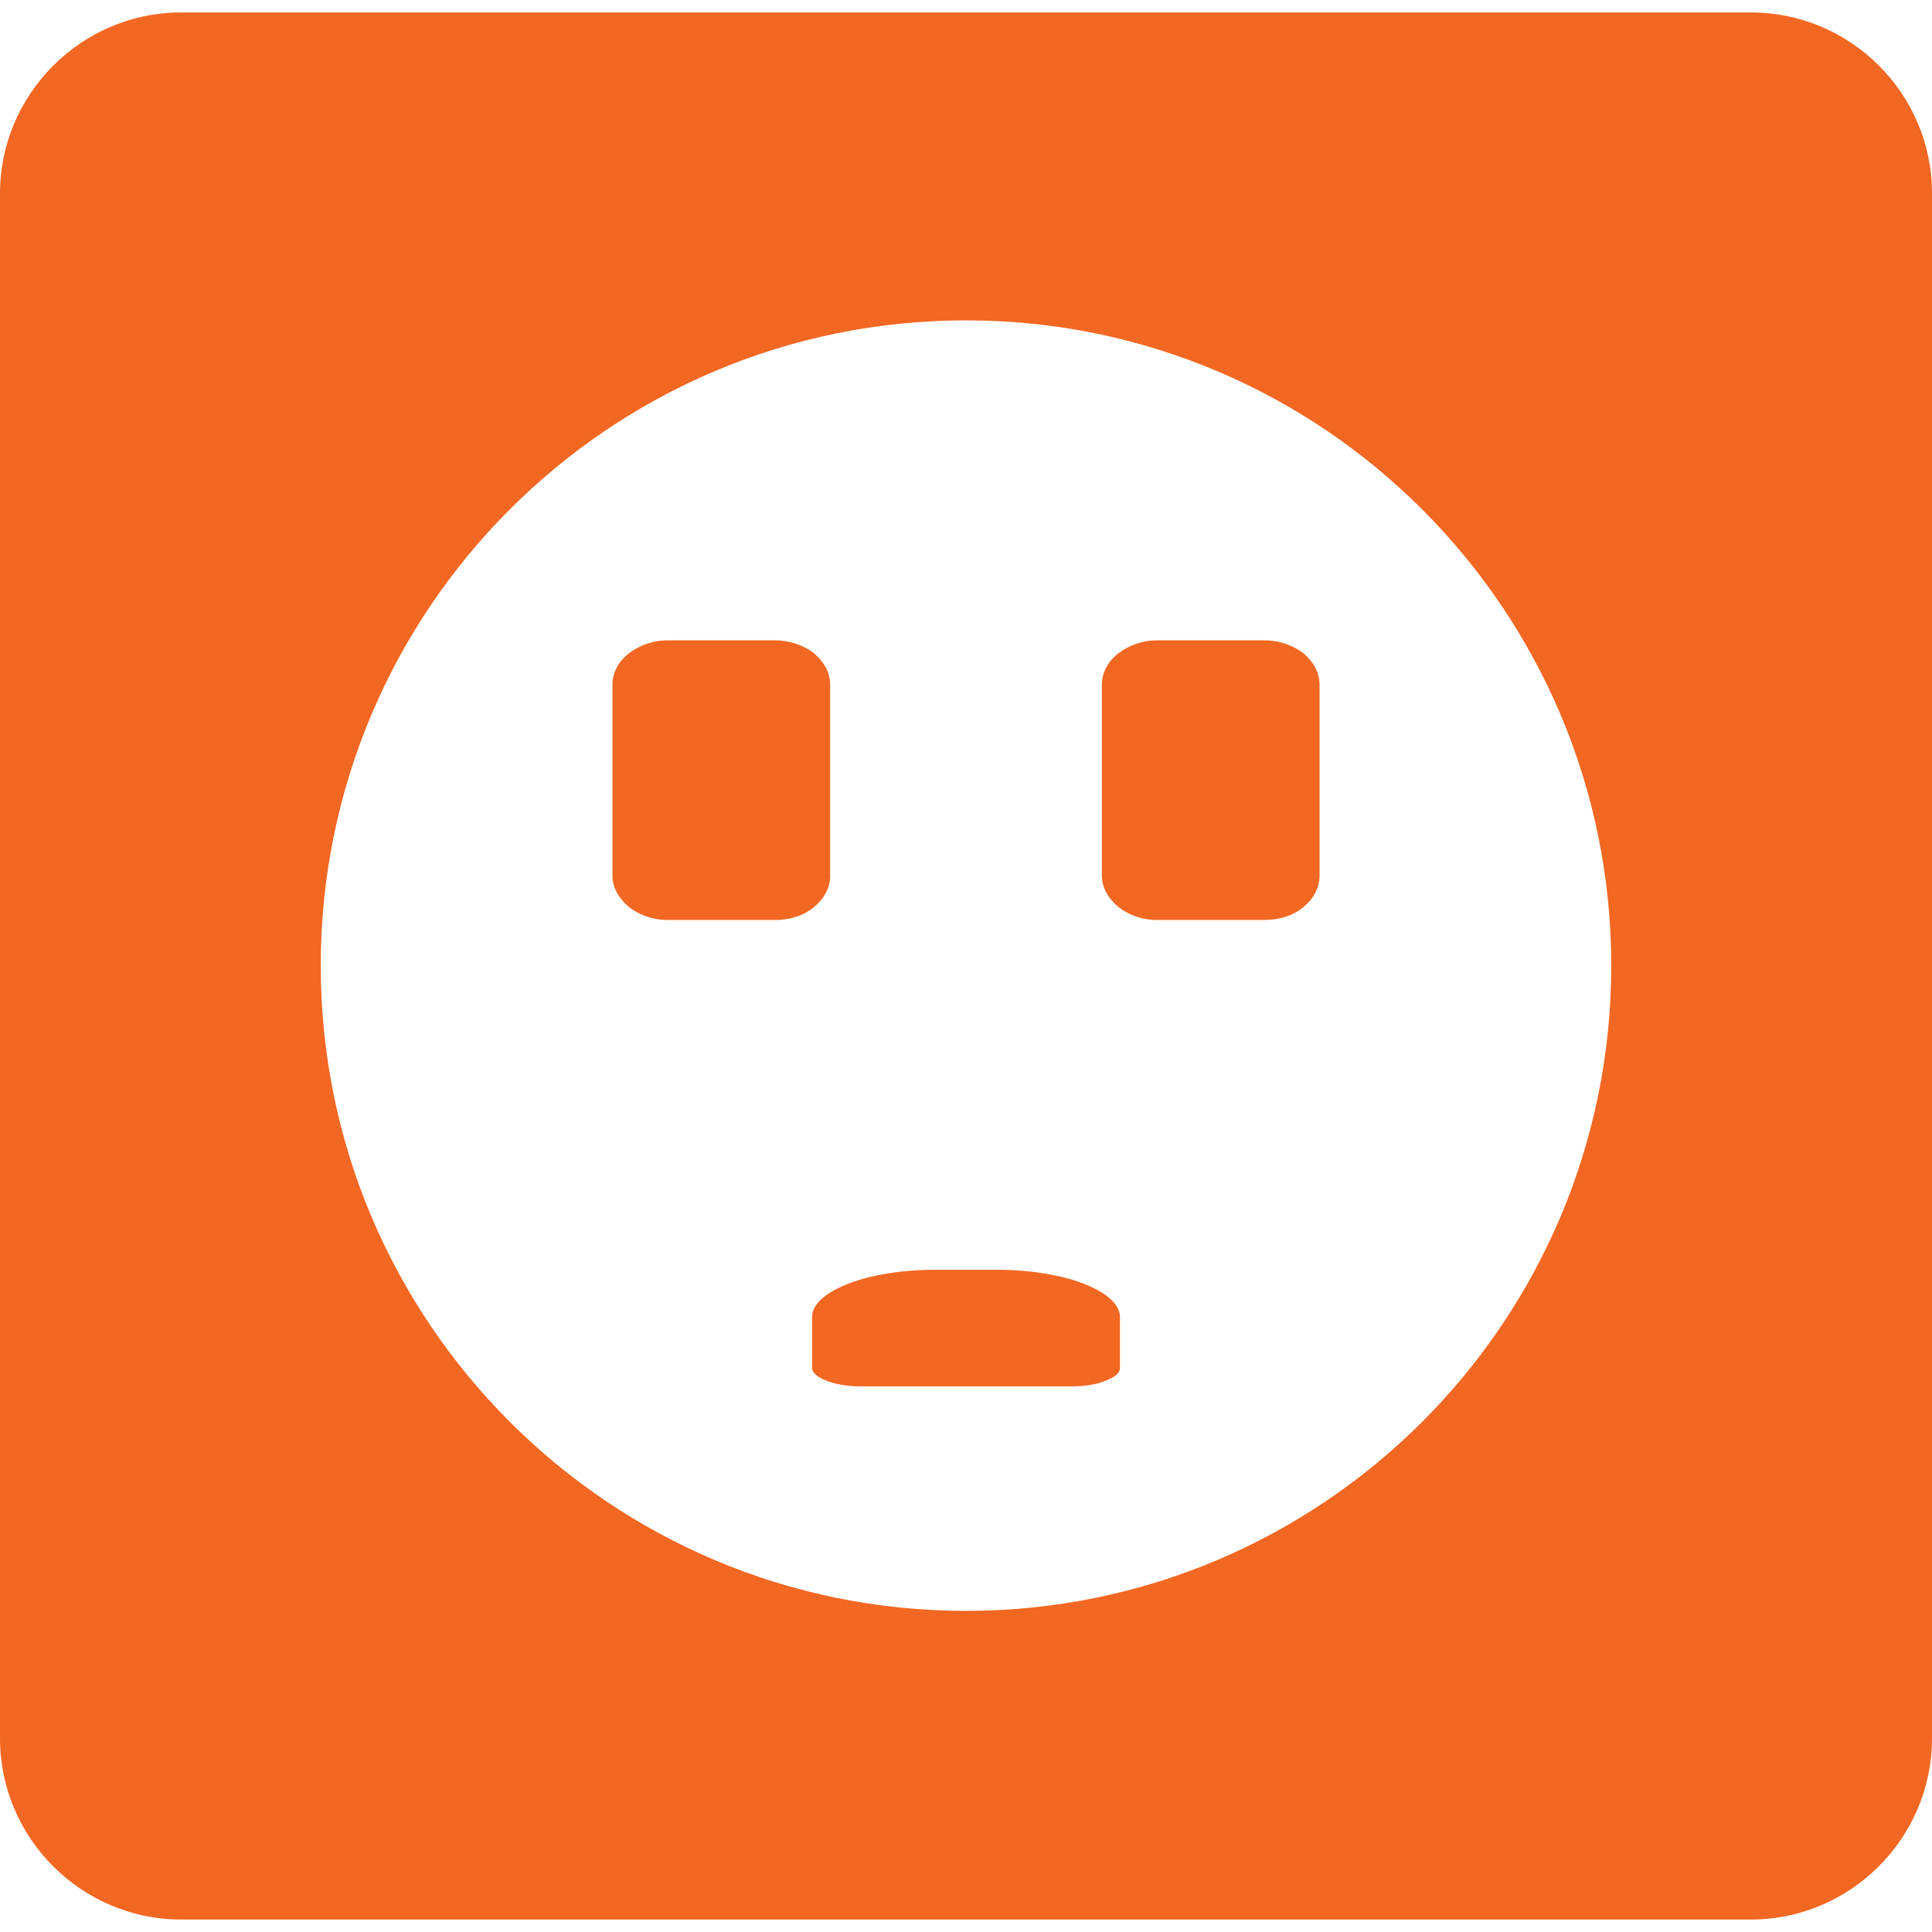 <?xml version="1.0" encoding="utf-8"?>
<!-- Generator: Adobe Illustrator 19.0.0, SVG Export Plug-In . SVG Version: 6.00 Build 0)  -->
<svg version="1.1" id="Layer_1" xmlns="http://www.w3.org/2000/svg" xmlns:xlink="http://www.w3.org/1999/xlink" x="0px" y="0px"
	 viewBox="-113 140.9 512 512" style="enable-background:new -113 140.9 512 512;" xml:space="preserve">
<style type="text/css">
	.st0{fill:#F26722;}
</style>
<g>
	<path class="st0" d="M351,144.2H-65c-26.4,0-48,21.6-48,48v409.4c0,26.4,21.6,48,48,48h416c26.4,0,48-21.6,48-48V192.1
		C399,165.7,377.4,144.2,351,144.2z M143,567.8c-94.4,0-171-76.6-171-171s76.6-171,171-171s171,76.6,171,171S237.4,567.8,143,567.8z
		"/>
	<path class="st0" d="M63.9,310.6h28.5c4,0,7.7,1.4,10.3,3.4l0,0c2.6,2.2,4.3,5.1,4.3,8.3V373c0,3.2-1.7,6.2-4.3,8.3l0,0l0,0
		c-2.6,2.2-6.3,3.4-10.3,3.4H63.9c-4,0-7.7-1.4-10.3-3.5l0,0c-2.6-2.2-4.3-5.1-4.3-8.3v-50.5c0-3.2,1.6-6.2,4.3-8.3
		C56.3,312,59.9,310.6,63.9,310.6L63.9,310.6z"/>
	<path class="st0" d="M171,508.3h-56c-3.5,0-6.7-0.6-9-1.5c-2.3-0.9-3.8-2.1-3.8-3.4v-13.5c0-3.4,3.7-6.5,9.6-8.8
		c5.9-2.3,14.1-3.7,23.1-3.7H151c9,0,17.3,1.4,23.2,3.7c5.9,2.3,9.6,5.4,9.6,8.8v13.5c0,1.4-1.4,2.5-3.8,3.4
		C177.7,507.8,174.5,508.3,171,508.3L171,508.3z"/>
	<path class="st0" d="M193.6,310.6h28.5c4,0,7.7,1.4,10.3,3.4l0,0c2.6,2.2,4.3,5.1,4.3,8.3V373c0,3.2-1.7,6.2-4.3,8.3l0,0l0,0
		c-2.6,2.2-6.3,3.4-10.3,3.4h-28.5c-4,0-7.7-1.4-10.3-3.5l0,0c-2.6-2.2-4.3-5.1-4.3-8.3v-50.5c0-3.2,1.6-6.2,4.3-8.3
		C186,312,189.6,310.6,193.6,310.6L193.6,310.6z"/>
	<polygon class="st0" points="221.7,322.7 194,322.7 194,372.7 221.7,372.7 	"/>
	<polygon class="st0" points="92,322.7 64.3,322.7 64.3,372.7 92,372.7 	"/>
</g>
</svg>
